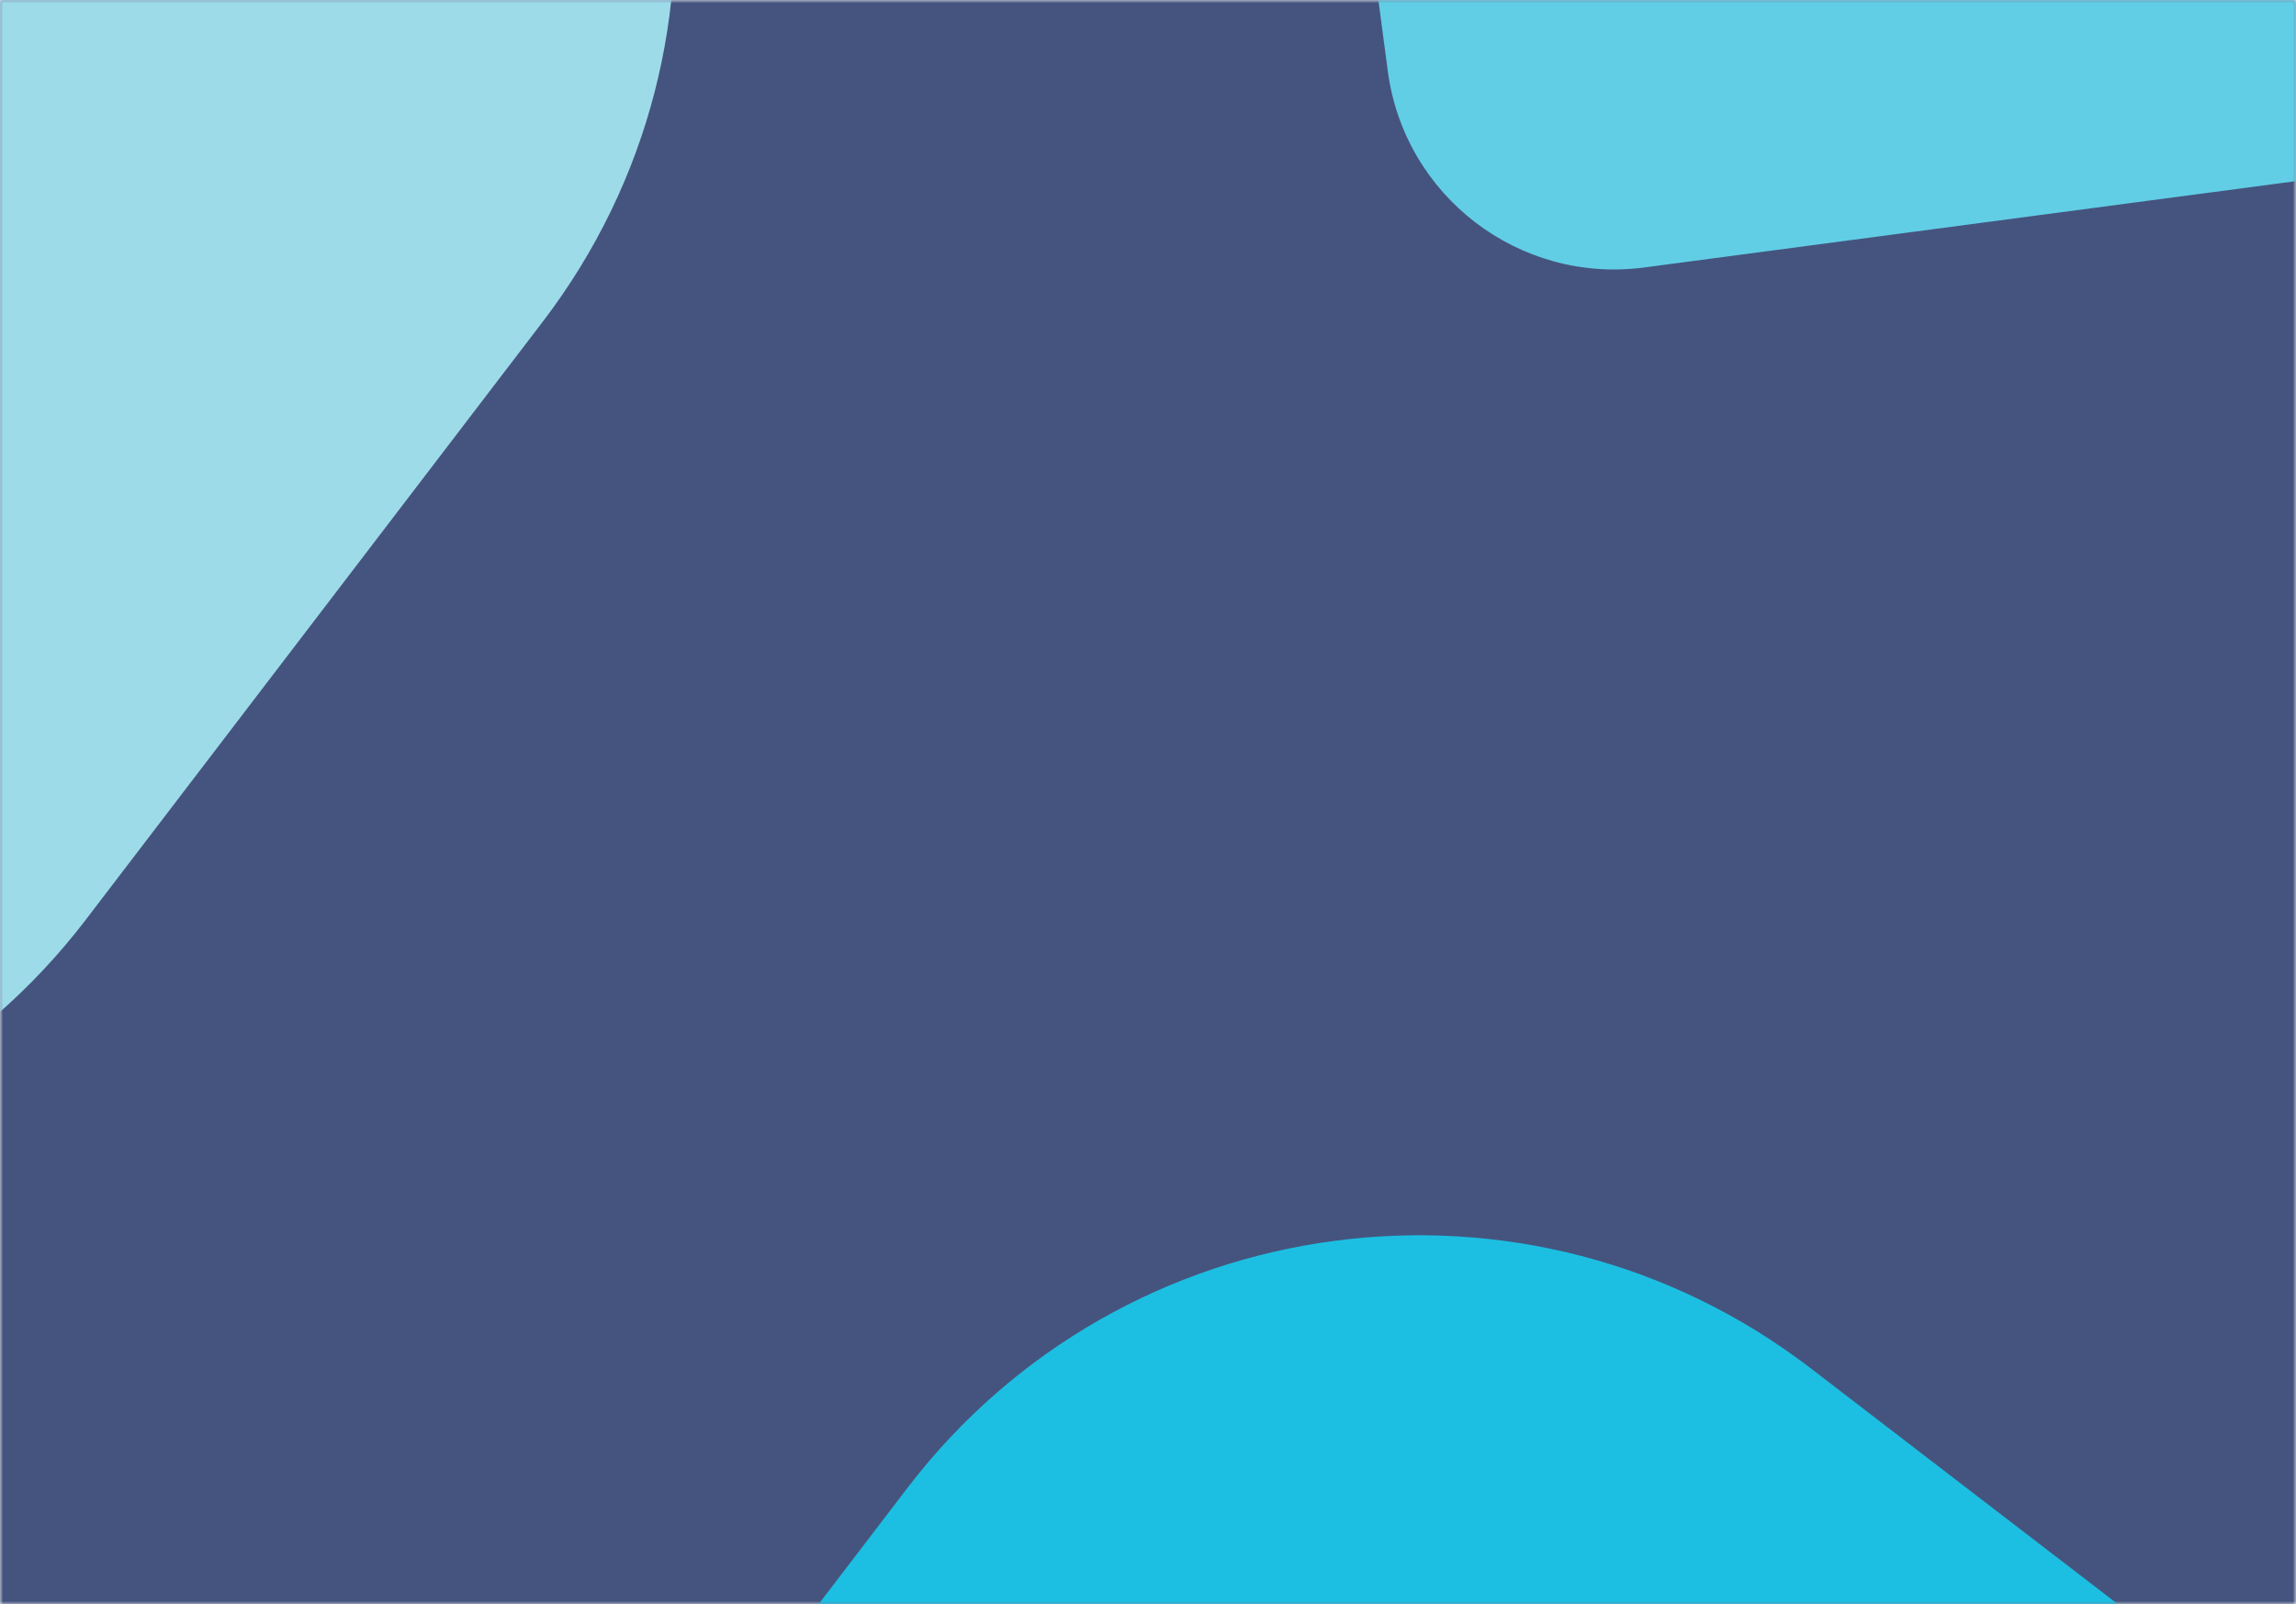 <svg xmlns="http://www.w3.org/2000/svg" xmlns:xlink="http://www.w3.org/1999/xlink" width="372" height="260" viewBox="0 0 372 260">
    <rect x="0" y="0" width="372" height="260" fill="#808080" stroke="none"/>
    <defs>
        <path id="64sk48mpaa" d="M0 0H372V260H0z"/>
    </defs>
    <g fill="none" fill-rule="evenodd">
        <g>
            <g transform="translate(-105 -1018) translate(105 1018)">
                <mask id="8tyy5j2f5b" fill="#fff">
                    <use xlink:href="#64sk48mpaa"/>
                </mask>
                <use fill="#FFF" xlink:href="#64sk48mpaa"/>
                <path fill="#45547E" fill-rule="nonzero" d="M-99.97 -39.483H436.143V299.03H-99.97z" mask="url(#8tyy5j2f5b)"/>
                <path fill="#61CEE6" fill-rule="nonzero" d="M449.173 19.129l-182.78 24.219c-20.257 2.684-38.855-11.562-41.54-31.82L207.509-119.38c-2.685-20.257 11.561-38.855 31.819-41.54l182.78-24.219c20.257-2.684 38.855 11.562 41.54 31.82l17.345 130.909c2.685 20.257-11.561 38.855-31.819 41.54z" mask="url(#8tyy5j2f5b)"/>
                <path fill="#9EDBE9" fill-rule="nonzero" d="M68.582-93.898c45.6 35.026 54.256 100.349 19.35 146.042l-74.024 96.902C-21.128 194.91-86.75 203.605-132.52 168.448l-96.706-74.28c-45.6-35.026-54.256-100.349-19.35-146.042l74.023-96.901c35.036-45.864 100.657-54.559 146.428-19.402l96.707 74.28z" mask="url(#8tyy5j2f5b)"/>
                <path fill="#1CBFE2" fill-rule="nonzero" d="M390.122 296.065c45.6 35.025 54.256 100.349 19.35 146.041l-74.024 96.902c-35.035 45.863-100.655 54.558-146.427 19.4L92.315 484.13c-45.6-35.025-54.256-100.348-19.35-146.041l74.024-96.902c35.035-45.865 100.656-54.559 146.427-19.402l96.706 74.28z" mask="url(#8tyy5j2f5b)"/>
            </g>
        </g>
    </g>
</svg>
